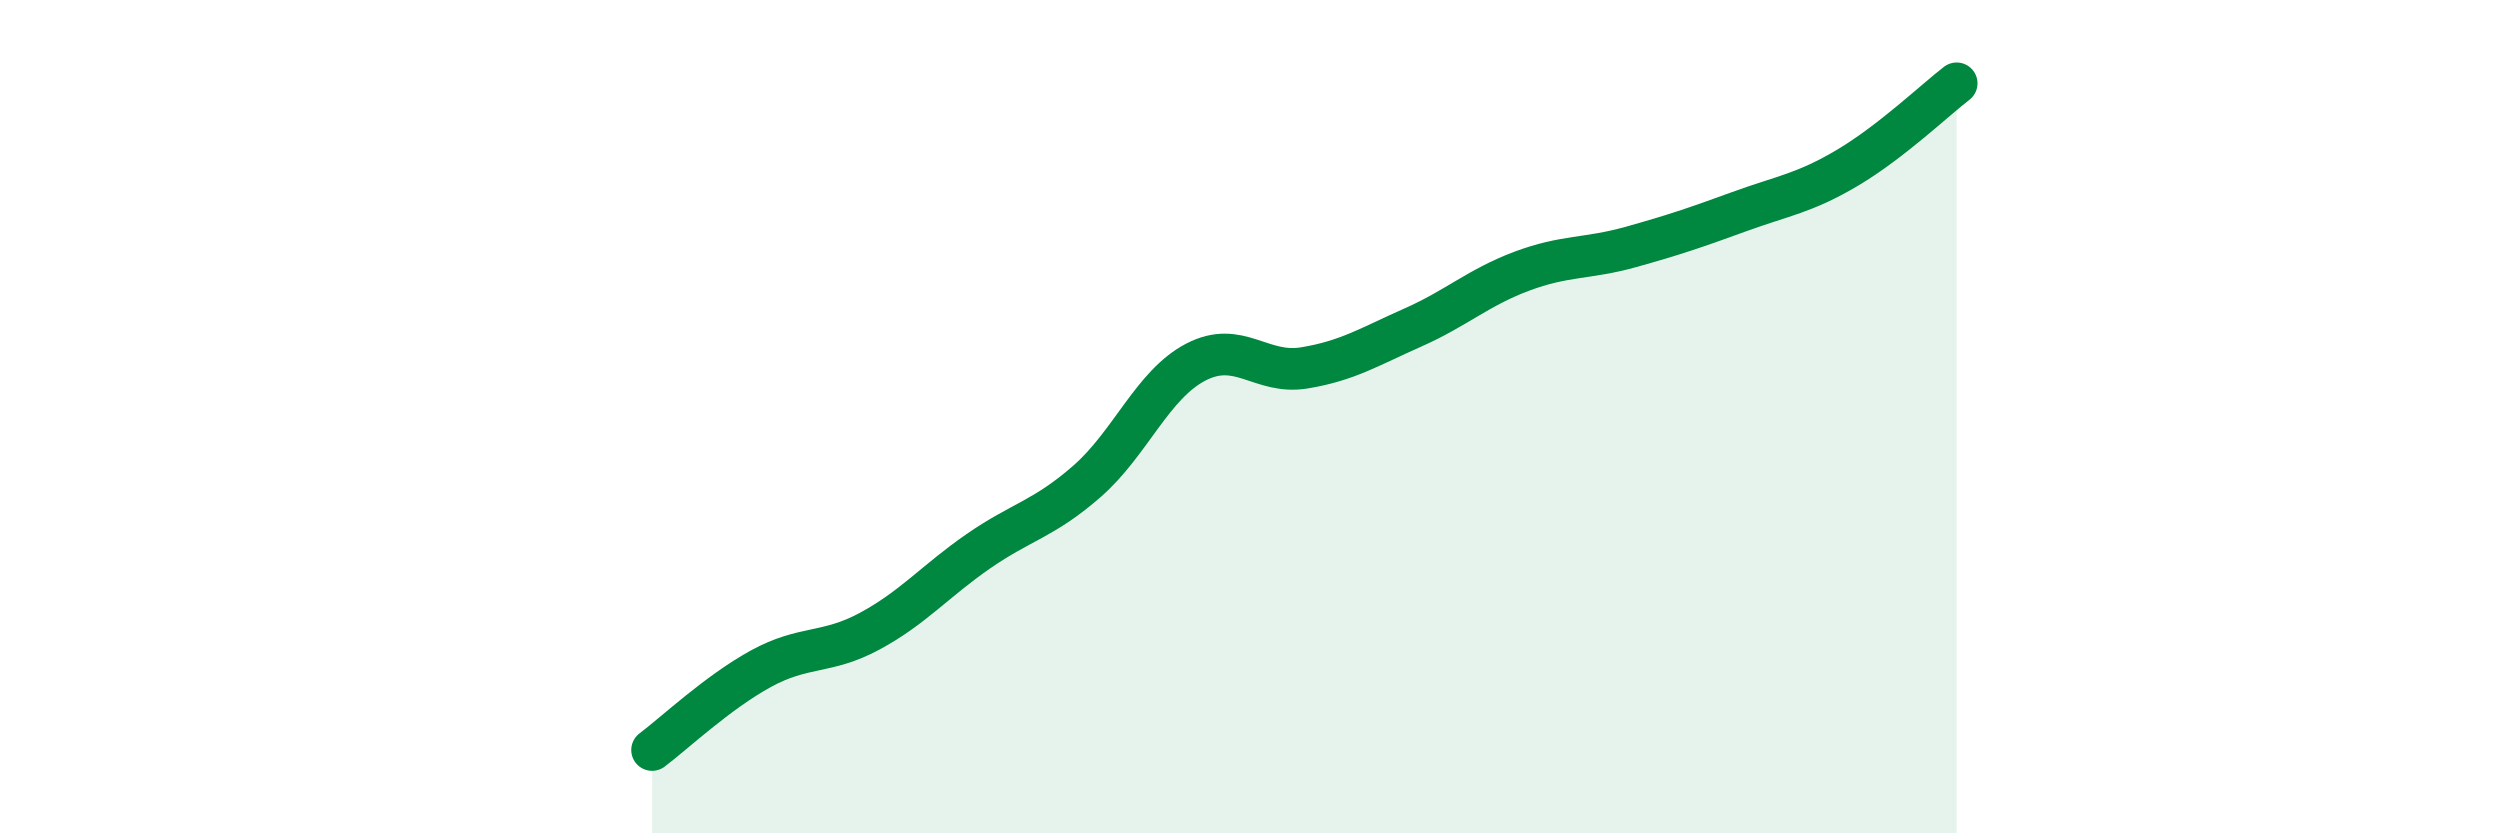 
    <svg width="60" height="20" viewBox="0 0 60 20" xmlns="http://www.w3.org/2000/svg">
      <path
        d="M 15.65,18 C 16.17,17.61 17.22,16.62 18.26,16.05 C 19.3,15.48 19.83,15.71 20.87,15.15 C 21.91,14.59 22.44,13.95 23.48,13.23 C 24.52,12.51 25.05,12.46 26.09,11.55 C 27.13,10.64 27.66,9.23 28.7,8.69 C 29.74,8.15 30.26,9 31.3,8.83 C 32.34,8.66 32.87,8.32 33.91,7.86 C 34.95,7.4 35.48,6.9 36.52,6.51 C 37.56,6.12 38.09,6.22 39.13,5.93 C 40.17,5.64 40.7,5.46 41.74,5.08 C 42.78,4.7 43.31,4.64 44.35,4.02 C 45.39,3.4 46.44,2.4 46.96,2L46.96 20L15.65 20Z"
        fill="#008740"
        opacity="0.1"
        stroke-linecap="round"
        stroke-linejoin="round"
      />
      <path
        d="M 15.65,18 C 16.17,17.61 17.22,16.62 18.26,16.05 C 19.3,15.48 19.83,15.71 20.87,15.15 C 21.91,14.59 22.44,13.95 23.48,13.23 C 24.52,12.51 25.05,12.46 26.09,11.55 C 27.13,10.64 27.66,9.23 28.7,8.69 C 29.74,8.15 30.26,9 31.3,8.83 C 32.34,8.66 32.87,8.32 33.91,7.86 C 34.95,7.4 35.48,6.9 36.52,6.51 C 37.56,6.12 38.09,6.22 39.13,5.93 C 40.17,5.64 40.7,5.46 41.74,5.08 C 42.78,4.7 43.31,4.64 44.35,4.02 C 45.39,3.4 46.44,2.4 46.96,2"
        stroke="#008740"
        stroke-width="1"
        fill="none"
        stroke-linecap="round"
        stroke-linejoin="round"
      />
    </svg>
  